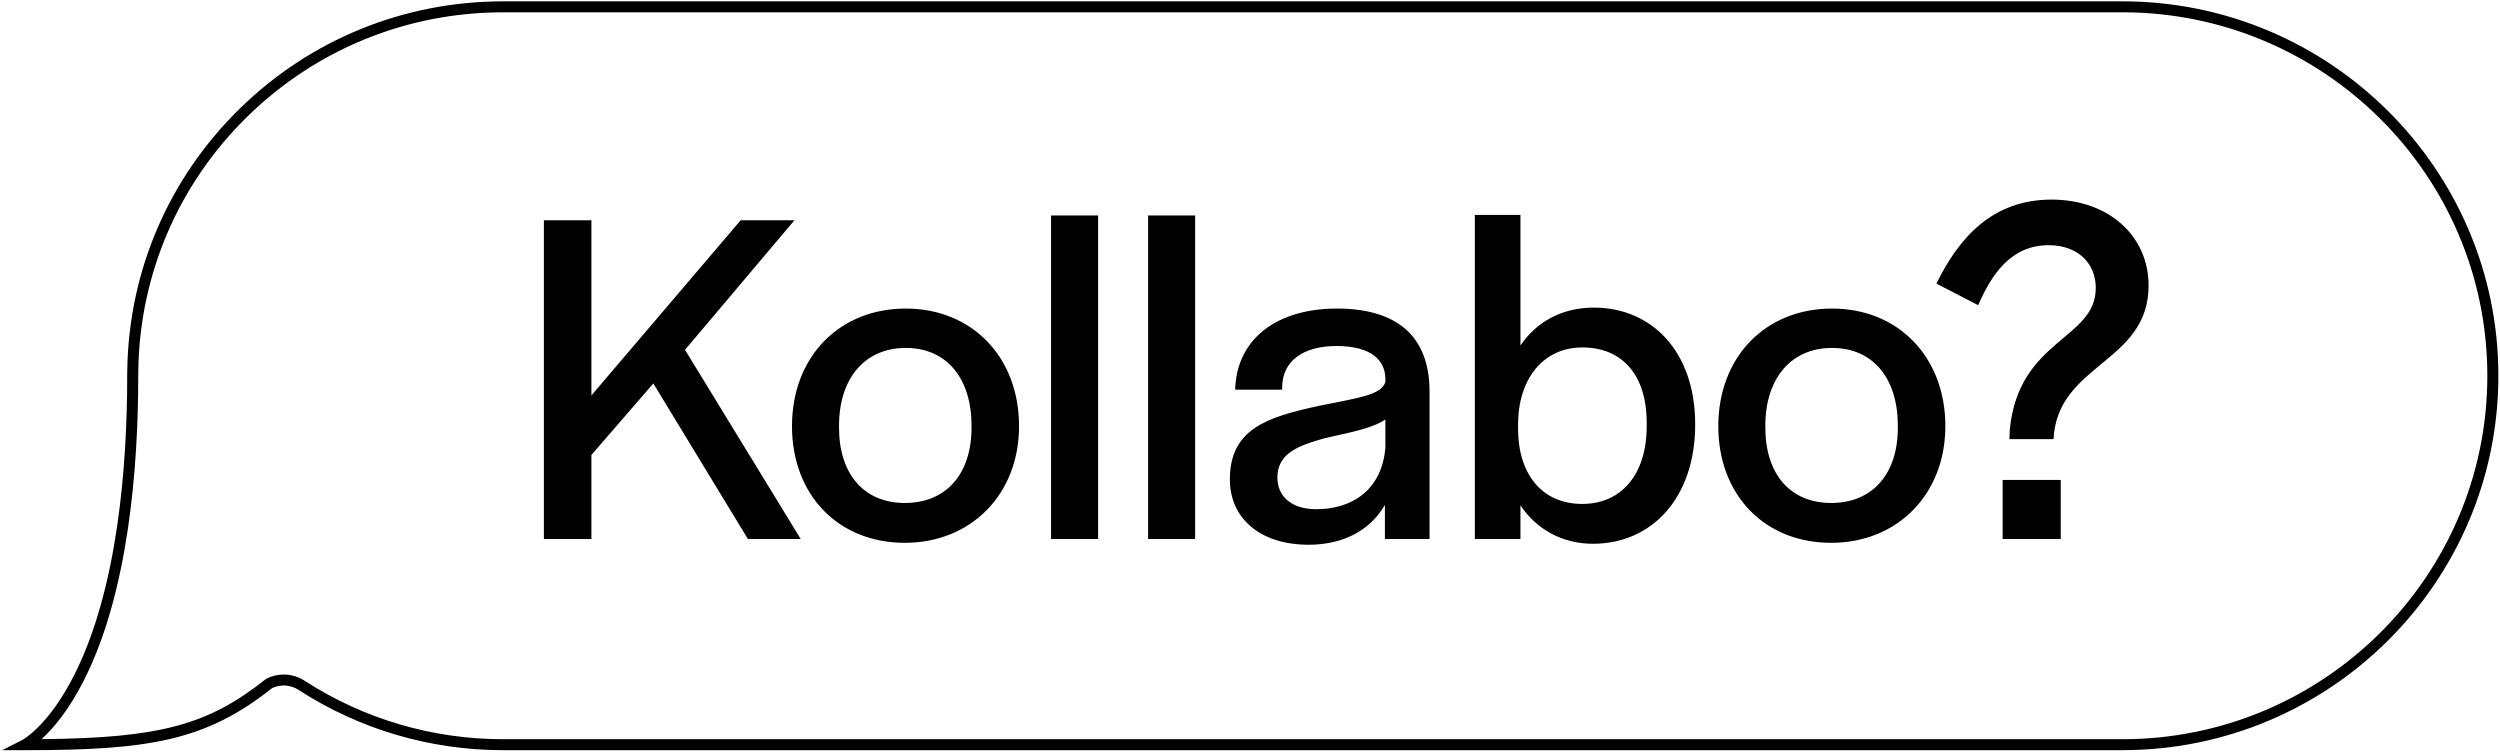 <svg width="651" height="196" viewBox="0 0 651 196" fill="none" xmlns="http://www.w3.org/2000/svg">
<path d="M141.627 140.349V57.349H154.002V102.974L192.877 57.349H206.877L178.377 91.099L208.502 140.349H194.752L170.127 99.849L154.002 118.474V140.349H141.627ZM235.611 141.349C218.361 141.349 206.236 128.974 206.236 110.974C206.236 92.974 218.486 80.349 235.861 80.349C253.111 80.349 265.361 92.974 265.361 110.974C265.361 128.724 252.861 141.349 235.611 141.349ZM235.611 130.974C246.361 130.974 252.986 123.474 252.986 111.349V110.849C252.986 98.474 246.486 90.599 235.861 90.599C225.236 90.599 218.486 98.474 218.486 110.849V111.349C218.486 123.474 224.986 130.974 235.611 130.974ZM273.698 140.349V56.099H285.948V140.349H273.698ZM298.967 140.349V56.099H311.217V140.349H298.967ZM340.756 141.849C328.006 141.849 320.256 134.849 320.256 124.849C320.256 111.599 330.131 108.599 343.256 105.724C353.506 103.599 359.631 102.974 360.756 99.474V98.724C360.756 93.849 357.131 90.099 348.006 90.099C339.256 90.099 333.881 94.099 333.881 100.849V101.474H321.631C322.006 88.224 332.506 80.349 348.131 80.349C363.256 80.349 372.256 87.099 372.256 101.974V140.349H360.631V131.474C356.506 138.599 349.131 141.849 340.756 141.849ZM342.756 132.599C351.506 132.599 359.756 128.099 360.756 116.599V109.224C357.131 111.724 350.756 112.724 345.006 114.099C338.256 115.974 332.631 117.974 332.631 124.349C332.631 129.224 336.256 132.599 342.756 132.599ZM414.8 141.599C406.675 141.599 400.05 137.724 395.925 131.599V140.349H384.05V55.974H395.925V89.974C400.05 83.849 406.675 80.099 415.05 80.099C430.05 80.099 441.425 91.474 441.425 110.474V110.599C441.425 129.599 430.175 141.599 414.8 141.599ZM412.05 131.224C422.05 131.224 428.8 123.724 428.8 110.974V110.099C428.8 97.349 422.175 90.474 412.05 90.474C401.8 90.474 395.3 98.724 395.3 110.599V111.599C395.3 123.349 401.425 131.224 412.05 131.224ZM476.822 141.349C459.572 141.349 447.447 128.974 447.447 110.974C447.447 92.974 459.697 80.349 477.072 80.349C494.322 80.349 506.572 92.974 506.572 110.974C506.572 128.724 494.072 141.349 476.822 141.349ZM476.822 130.974C487.572 130.974 494.197 123.474 494.197 111.349V110.849C494.197 98.474 487.697 90.599 477.072 90.599C466.447 90.599 459.697 98.474 459.697 110.849V111.349C459.697 123.474 466.197 130.974 476.822 130.974ZM523.364 111.724C525.739 88.224 545.739 88.474 545.739 74.974C545.739 68.599 541.114 63.849 533.489 63.849C523.614 63.849 518.614 71.474 515.114 79.474L504.239 73.849C510.114 61.849 518.864 51.974 534.239 51.974C548.989 51.974 559.489 61.349 559.489 74.349C559.489 94.599 535.739 94.599 534.739 114.349H523.239L523.364 111.724ZM521.489 140.349V124.974H536.614V140.349H521.489Z" fill="black"/>
<g clip-path="url(#clip0_199_358)">
<path d="M552.688 195.349H131.021C112.016 195.349 93.576 189.915 77.711 179.626C75.689 178.319 73.094 178.141 70.9 179.154C53.572 192.9 38.94 195.349 6.535 195.349H0.577L5.875 192.65C5.939 192.621 12.729 188.951 19.446 175.549C30.752 152.999 33.125 120.852 33.125 97.853C33.125 97.224 33.133 96.603 33.147 95.996C33.627 70.347 44.023 46.305 62.412 28.304C80.829 10.274 105.198 0.349 131.021 0.349H552.688C606.665 0.349 650.577 44.085 650.577 97.846C650.577 151.606 606.665 195.342 552.688 195.342V195.349ZM73.868 175.648C75.761 175.648 77.646 176.184 79.267 177.234C94.673 187.216 112.561 192.493 131.014 192.493H552.681C605.074 192.493 647.702 150.035 647.702 97.853C647.702 45.67 605.081 3.205 552.688 3.205H131.021C105.951 3.205 82.306 12.845 64.426 30.339C46.575 47.812 36.488 71.154 36.022 96.053C36.007 96.646 36 97.246 36 97.846C36 121.324 33.541 154.141 21.827 177.198C17.747 185.231 13.639 189.908 10.822 192.471C41.814 192.193 54.267 188.73 69.237 176.82L69.502 176.655C70.879 175.984 72.377 175.648 73.875 175.648H73.868Z" fill="black"/>
</g>
<defs>
<clipPath id="clip0_199_358">
<rect width="650" height="195" fill="white" transform="translate(0.577 0.349)"/>
</clipPath>
</defs>
</svg>
